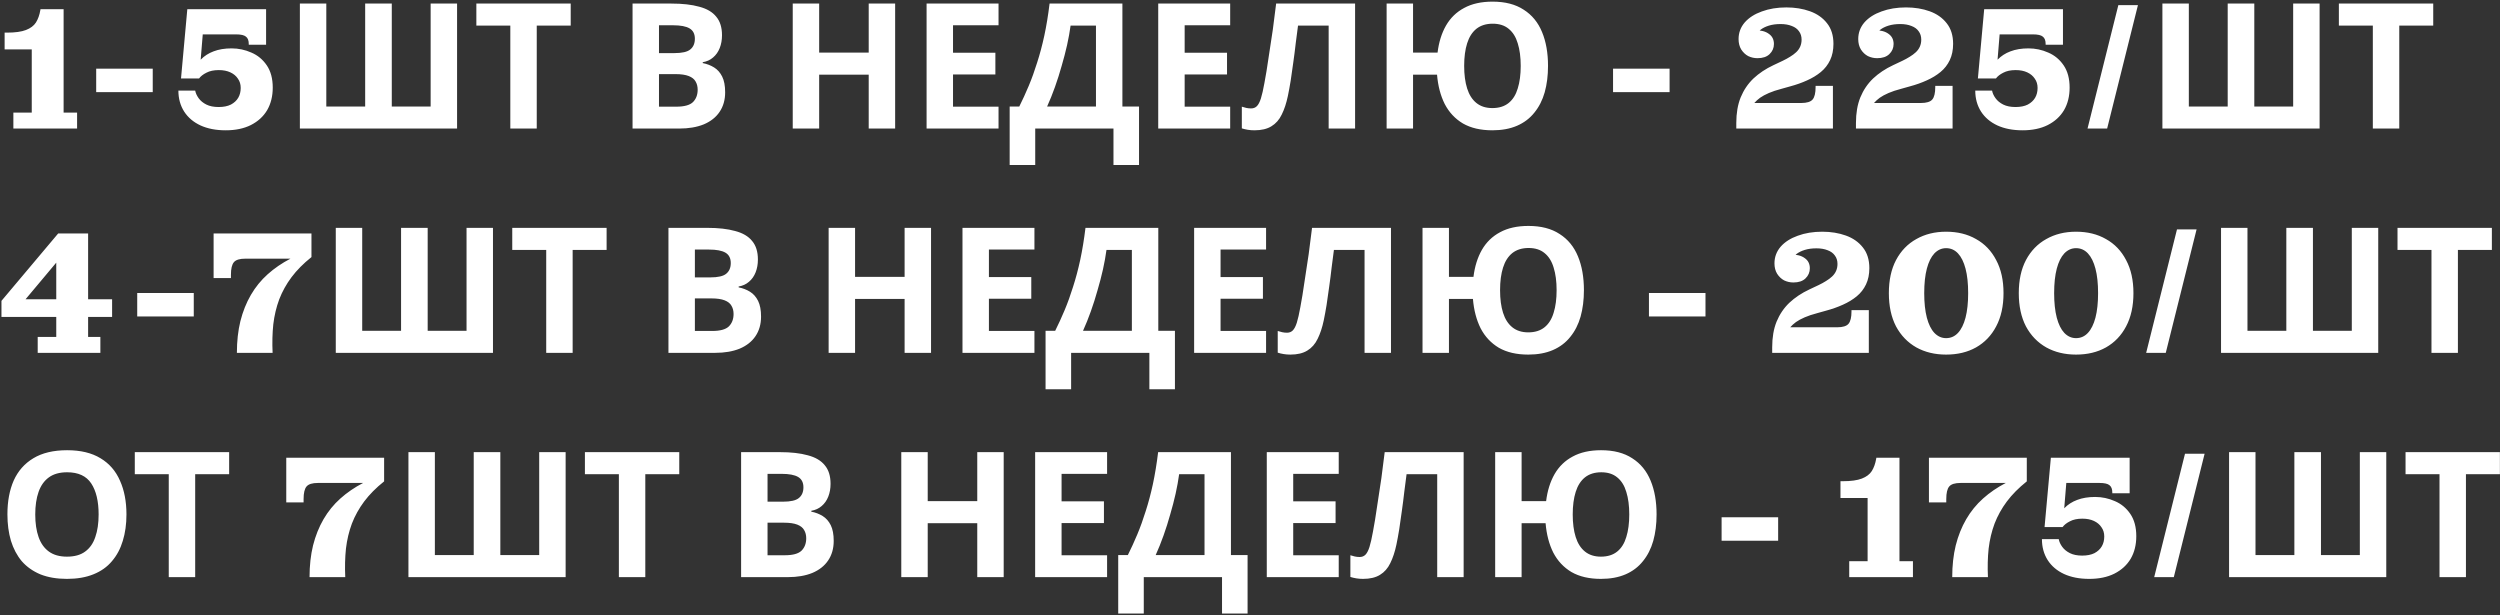<?xml version="1.0" encoding="UTF-8"?> <svg xmlns="http://www.w3.org/2000/svg" width="914" height="225" viewBox="0 0 914 225" fill="none"><rect x="0" y="0" width="914" height="225" fill="#333333" stroke="none"/><path d="M4.888 47V41.176H11.608V18.072H1.688V11.928H2.584C5.528 11.928 7.832 11.608 9.496 10.968C11.16 10.328 12.376 9.411 13.144 8.216C13.912 6.979 14.445 5.485 14.744 3.736L14.808 3.352H23.256V41.176H28.184V47H4.888ZM35.167 33.688V25.112H55.84V33.688H35.167ZM82.498 47.64C78.957 47.64 75.885 47.043 73.282 45.848C70.722 44.653 68.738 42.968 67.33 40.792C65.922 38.573 65.218 36.013 65.218 33.112H71.362C71.533 34.051 71.959 34.989 72.642 35.928C73.325 36.867 74.263 37.635 75.458 38.232C76.653 38.829 78.146 39.128 79.938 39.128C81.73 39.128 83.223 38.829 84.418 38.232C85.613 37.592 86.509 36.76 87.106 35.736C87.703 34.712 88.002 33.517 88.002 32.152C88.002 30.829 87.661 29.699 86.978 28.76C86.338 27.779 85.421 27.011 84.226 26.456C83.031 25.901 81.623 25.624 80.002 25.624C78.167 25.624 76.653 25.944 75.458 26.584C74.263 27.181 73.367 27.885 72.77 28.696L70.338 26.392C71.149 24.6 72.173 23.064 73.41 21.784C74.69 20.461 76.247 19.459 78.082 18.776C79.959 18.051 82.157 17.688 84.674 17.688C87.191 17.688 89.602 18.2 91.906 19.224C94.21 20.205 96.087 21.763 97.538 23.896C98.989 26.029 99.714 28.739 99.714 32.024C99.714 35.181 99.031 37.933 97.666 40.28C96.301 42.584 94.317 44.397 91.714 45.72C89.154 47 86.082 47.64 82.498 47.64ZM66.178 28.696L68.482 3.352H74.882L72.962 26.776L72.77 28.696H66.178ZM73.154 12.568L68.482 3.352H97.282V12.568H73.154ZM90.946 16.088C90.946 14.808 90.605 13.912 89.922 13.4C89.282 12.845 88.066 12.568 86.274 12.568H97.282V16.344H90.946V16.088ZM167.107 47H109.635V1.304H119.299V38.936H133.507V1.304H143.235V38.936H157.443V1.304H167.107V47ZM196.235 47H186.571V9.368H174.155V1.304H208.651V9.368H196.235V47ZM245.468 1.304C249.521 1.304 252.913 1.688 255.644 2.456C258.417 3.181 260.487 4.397 261.852 6.104C263.26 7.768 263.964 10.029 263.964 12.888C263.964 14.595 263.687 16.152 263.132 17.56C262.577 18.968 261.767 20.12 260.7 21.016C259.676 21.912 258.417 22.488 256.924 22.744V23.064C258.46 23.363 259.847 23.896 261.084 24.664C262.321 25.432 263.303 26.541 264.028 27.992C264.753 29.443 265.116 31.363 265.116 33.752C265.116 36.525 264.433 38.915 263.068 40.92C261.745 42.883 259.825 44.397 257.308 45.464C254.791 46.488 251.804 47 248.348 47H231.26V1.304H245.468ZM246.556 19.416C249.372 19.416 251.313 18.968 252.38 18.072C253.489 17.176 254.044 15.875 254.044 14.168C254.044 12.419 253.404 11.16 252.124 10.392C250.844 9.624 248.817 9.24 246.044 9.24H240.924V19.416H246.556ZM240.924 27.096V39H247.26C250.161 39 252.188 38.445 253.34 37.336C254.492 36.184 255.068 34.669 255.068 32.792C255.068 31.64 254.812 30.637 254.3 29.784C253.831 28.931 252.999 28.269 251.804 27.8C250.609 27.331 248.988 27.096 246.94 27.096H240.924ZM327.263 47H317.599V27.288H299.487V47H289.823V1.304H299.487V19.224H317.599V1.304H327.263V47ZM365.064 47H338.76V1.304H365.064V9.24H348.424V19.288H363.912V27.224H348.424V39H365.064V47ZM410.349 1.304V38.936H416.429V60.312H407.085V47H378.477V60.312H369.133V38.936H372.653C373.847 36.547 374.999 34.029 376.109 31.384C377.218 28.739 378.242 25.901 379.181 22.872C380.162 19.843 381.037 16.557 381.805 13.016C382.573 9.432 383.213 5.528 383.725 1.304H410.349ZM391.405 9.368C391.106 11.587 390.679 13.955 390.125 16.472C389.57 18.947 388.909 21.485 388.141 24.088C387.415 26.691 386.605 29.251 385.708 31.768C384.813 34.285 383.853 36.675 382.829 38.936H400.685V9.368H391.405ZM449.752 47H423.448V1.304H449.752V9.24H433.112V19.288H448.6V27.224H433.112V39H449.752V47ZM495.42 47H485.756V9.368H474.556C474.3 11.331 474.023 13.464 473.724 15.768C473.468 18.072 473.169 20.419 472.828 22.808C472.529 25.155 472.209 27.395 471.868 29.528C471.527 31.619 471.185 33.475 470.844 35.096C470.289 37.741 469.543 40.003 468.604 41.88C467.708 43.757 466.449 45.187 464.828 46.168C463.249 47.149 461.18 47.64 458.62 47.64C457.767 47.64 456.956 47.576 456.188 47.448C455.42 47.32 454.695 47.149 454.012 46.936V39C454.567 39.171 455.1 39.32 455.612 39.448C456.167 39.576 456.764 39.64 457.404 39.64C458.257 39.64 458.961 39.363 459.516 38.808C460.071 38.253 460.561 37.315 460.988 35.992C461.415 34.627 461.841 32.749 462.268 30.36C462.481 29.336 462.737 27.885 463.036 26.008C463.335 24.088 463.676 21.848 464.06 19.288C464.487 16.685 464.913 13.869 465.34 10.84C465.767 7.768 466.172 4.589 466.556 1.304H495.42V47ZM565.956 24.088C565.956 27.629 565.55 30.851 564.74 33.752C563.929 36.611 562.67 39.085 560.964 41.176C559.3 43.267 557.188 44.867 554.628 45.976C552.068 47.085 549.06 47.64 545.604 47.64C541.337 47.64 537.753 46.808 534.852 45.144C531.993 43.437 529.774 41.069 528.196 38.04C526.66 34.968 525.721 31.384 525.38 27.288H516.612V47H506.948V1.304H516.612V19.224H525.572C526.041 15.427 527.065 12.141 528.644 9.368C530.265 6.552 532.484 4.397 535.3 2.904C538.116 1.368 541.572 0.6 545.668 0.6C550.276 0.6 554.073 1.581 557.06 3.544C560.089 5.464 562.329 8.195 563.78 11.736C565.23 15.235 565.956 19.352 565.956 24.088ZM535.3 24.088C535.3 27.288 535.662 30.04 536.388 32.344C537.113 34.648 538.244 36.419 539.78 37.656C541.316 38.893 543.257 39.512 545.604 39.512C548.036 39.512 550.02 38.893 551.556 37.656C553.092 36.419 554.201 34.648 554.884 32.344C555.609 30.04 555.972 27.288 555.972 24.088C555.972 20.888 555.609 18.136 554.884 15.832C554.201 13.528 553.092 11.757 551.556 10.52C550.062 9.283 548.121 8.664 545.732 8.664C543.342 8.664 541.358 9.283 539.78 10.52C538.244 11.757 537.113 13.528 536.388 15.832C535.662 18.136 535.3 20.888 535.3 24.088ZM589.73 33.688V25.112H610.402V33.688H589.73ZM634.788 44.952C634.788 41.368 635.321 38.253 636.388 35.608C637.497 32.92 639.055 30.616 641.06 28.696C643.108 26.776 645.54 25.155 648.356 23.832L651.748 22.232C652.729 21.763 653.625 21.272 654.436 20.76C655.289 20.248 656.036 19.693 656.676 19.096C657.316 18.499 657.807 17.816 658.148 17.048C658.489 16.28 658.66 15.427 658.66 14.488L670.308 16.024C670.308 18.285 669.903 20.269 669.092 21.976C668.281 23.683 667.151 25.133 665.7 26.328C664.249 27.523 662.564 28.547 660.644 29.4C658.767 30.253 656.719 30.979 654.5 31.576L651.3 32.472C649.508 32.941 647.972 33.453 646.692 34.008C645.412 34.563 644.345 35.139 643.492 35.736C642.681 36.333 641.977 36.973 641.38 37.656L634.788 47V44.952ZM634.788 47V44.952L641.38 37.656H670.116V47H634.788ZM658.532 37.656C660.58 37.656 661.967 37.229 662.692 36.376C663.417 35.523 663.78 34.008 663.78 31.832V31.384H670.116V37.656H658.532ZM642.532 21.272C641.337 21.272 640.207 21.016 639.14 20.504C638.116 19.949 637.263 19.139 636.58 18.072C635.94 17.005 635.62 15.747 635.62 14.296C635.62 11.992 636.367 9.965 637.86 8.216C639.396 6.467 641.487 5.123 644.132 4.184C646.777 3.203 649.764 2.712 653.092 2.712C656.249 2.712 659.129 3.181 661.732 4.12C664.335 5.059 666.404 6.509 667.94 8.472C669.519 10.435 670.308 12.952 670.308 16.024L658.66 14.488C658.66 13.293 658.34 12.269 657.7 11.416C657.103 10.563 656.228 9.923 655.076 9.496C653.924 9.027 652.559 8.792 650.98 8.792C649.359 8.792 647.929 8.984 646.692 9.368C645.455 9.752 644.431 10.264 643.62 10.904C642.852 11.544 642.255 12.269 641.828 13.08L641.636 11.032C643.812 11.032 645.497 11.48 646.692 12.376C647.929 13.229 648.548 14.467 648.548 16.088C648.548 17.539 648.015 18.776 646.948 19.8C645.924 20.781 644.452 21.272 642.532 21.272ZM678.538 44.952C678.538 41.368 679.071 38.253 680.138 35.608C681.247 32.92 682.805 30.616 684.81 28.696C686.858 26.776 689.29 25.155 692.106 23.832L695.498 22.232C696.479 21.763 697.375 21.272 698.186 20.76C699.039 20.248 699.786 19.693 700.426 19.096C701.066 18.499 701.557 17.816 701.898 17.048C702.239 16.28 702.41 15.427 702.41 14.488L714.058 16.024C714.058 18.285 713.653 20.269 712.842 21.976C712.031 23.683 710.901 25.133 709.45 26.328C707.999 27.523 706.314 28.547 704.394 29.4C702.517 30.253 700.469 30.979 698.25 31.576L695.05 32.472C693.258 32.941 691.722 33.453 690.442 34.008C689.162 34.563 688.095 35.139 687.242 35.736C686.431 36.333 685.727 36.973 685.13 37.656L678.538 47V44.952ZM678.538 47V44.952L685.13 37.656H713.866V47H678.538ZM702.282 37.656C704.33 37.656 705.717 37.229 706.442 36.376C707.167 35.523 707.53 34.008 707.53 31.832V31.384H713.866V37.656H702.282ZM686.282 21.272C685.087 21.272 683.957 21.016 682.89 20.504C681.866 19.949 681.013 19.139 680.33 18.072C679.69 17.005 679.37 15.747 679.37 14.296C679.37 11.992 680.117 9.965 681.61 8.216C683.146 6.467 685.237 5.123 687.882 4.184C690.527 3.203 693.514 2.712 696.842 2.712C699.999 2.712 702.879 3.181 705.482 4.12C708.085 5.059 710.154 6.509 711.69 8.472C713.269 10.435 714.058 12.952 714.058 16.024L702.41 14.488C702.41 13.293 702.09 12.269 701.45 11.416C700.853 10.563 699.978 9.923 698.826 9.496C697.674 9.027 696.309 8.792 694.73 8.792C693.109 8.792 691.679 8.984 690.442 9.368C689.205 9.752 688.181 10.264 687.37 10.904C686.602 11.544 686.005 12.269 685.578 13.08L685.386 11.032C687.562 11.032 689.247 11.48 690.442 12.376C691.679 13.229 692.298 14.467 692.298 16.088C692.298 17.539 691.765 18.776 690.698 19.8C689.674 20.781 688.202 21.272 686.282 21.272ZM739.436 47.64C735.894 47.64 732.822 47.043 730.22 45.848C727.66 44.653 725.676 42.968 724.268 40.792C722.86 38.573 722.156 36.013 722.156 33.112H728.3C728.47 34.051 728.897 34.989 729.58 35.928C730.262 36.867 731.201 37.635 732.396 38.232C733.59 38.829 735.084 39.128 736.876 39.128C738.668 39.128 740.161 38.829 741.356 38.232C742.55 37.592 743.446 36.76 744.044 35.736C744.641 34.712 744.94 33.517 744.94 32.152C744.94 30.829 744.598 29.699 743.916 28.76C743.276 27.779 742.358 27.011 741.164 26.456C739.969 25.901 738.561 25.624 736.94 25.624C735.105 25.624 733.59 25.944 732.396 26.584C731.201 27.181 730.305 27.885 729.708 28.696L727.276 26.392C728.086 24.6 729.11 23.064 730.348 21.784C731.628 20.461 733.185 19.459 735.02 18.776C736.897 18.051 739.094 17.688 741.612 17.688C744.129 17.688 746.54 18.2 748.844 19.224C751.148 20.205 753.025 21.763 754.476 23.896C755.926 26.029 756.652 28.739 756.652 32.024C756.652 35.181 755.969 37.933 754.604 40.28C753.238 42.584 751.254 44.397 748.652 45.72C746.092 47 743.02 47.64 739.436 47.64ZM723.116 28.696L725.42 3.352H731.82L729.9 26.776L729.708 28.696H723.116ZM730.092 12.568L725.42 3.352H754.22V12.568H730.092ZM747.884 16.088C747.884 14.808 747.542 13.912 746.86 13.4C746.22 12.845 745.004 12.568 743.212 12.568H754.22V16.344H747.884V16.088ZM763.2 47L774.464 1.88H781.632L770.368 47H763.2ZM848.045 47H790.573V1.304H800.237V38.936H814.445V1.304H824.173V38.936H838.381V1.304H848.045V47ZM877.173 47H867.509V9.368H855.093V1.304H889.589V9.368H877.173V47ZM13.784 129V123.176H20.568V87.72L21.272 85.352H32.216V123.176H36.696V129H13.784ZM0.536 115.88V109.992L2.968 109.416H40.984V115.88H0.536ZM0.536 109.992L21.272 85.352L21.144 95.336L8.856 109.992H0.536ZM50.167 115.688V107.112H70.84V115.688H50.167ZM86.606 129C86.606 124.776 87.033 120.915 87.886 117.416C88.782 113.875 90.062 110.675 91.727 107.816C93.391 104.957 95.439 102.44 97.871 100.264C100.303 98.088 103.076 96.189 106.191 94.568L113.871 93.992C110.927 96.339 108.495 98.792 106.575 101.352C104.697 103.869 103.204 106.557 102.095 109.416C101.028 112.275 100.303 115.325 99.918 118.568C99.577 121.811 99.492 125.288 99.662 129H86.606ZM78.094 101.672V94.568H89.678C87.63 94.568 86.244 94.995 85.519 95.848C84.793 96.701 84.43 98.237 84.43 100.456V101.672H78.094ZM78.094 94.568V85.352H113.871V93.992L106.191 94.568H78.094ZM180.232 129H122.76V83.304H132.424V120.936H146.632V83.304H156.36V120.936H170.568V83.304H180.232V129ZM209.36 129H199.696V91.368H187.28V83.304H221.776V91.368H209.36V129ZM258.593 83.304C262.646 83.304 266.038 83.688 268.769 84.456C271.542 85.181 273.612 86.397 274.977 88.104C276.385 89.768 277.089 92.029 277.089 94.888C277.089 96.595 276.812 98.152 276.257 99.56C275.702 100.968 274.892 102.12 273.825 103.016C272.801 103.912 271.542 104.488 270.049 104.744V105.064C271.585 105.363 272.972 105.896 274.209 106.664C275.446 107.432 276.428 108.541 277.153 109.992C277.878 111.443 278.241 113.363 278.241 115.752C278.241 118.525 277.558 120.915 276.193 122.92C274.87 124.883 272.95 126.397 270.433 127.464C267.916 128.488 264.929 129 261.473 129H244.385V83.304H258.593ZM259.681 101.416C262.497 101.416 264.438 100.968 265.505 100.072C266.614 99.176 267.169 97.875 267.169 96.168C267.169 94.419 266.529 93.16 265.249 92.392C263.969 91.624 261.942 91.24 259.169 91.24H254.049V101.416H259.681ZM254.049 109.096V121H260.385C263.286 121 265.313 120.445 266.465 119.336C267.617 118.184 268.193 116.669 268.193 114.792C268.193 113.64 267.937 112.637 267.425 111.784C266.956 110.931 266.124 110.269 264.929 109.8C263.734 109.331 262.113 109.096 260.065 109.096H254.049ZM340.388 129H330.724V109.288H312.612V129H302.948V83.304H312.612V101.224H330.724V83.304H340.388V129ZM378.189 129H351.885V83.304H378.189V91.24H361.549V101.288H377.037V109.224H361.549V121H378.189V129ZM423.474 83.304V120.936H429.554V142.312H420.21V129H391.602V142.312H382.258V120.936H385.778C386.972 118.547 388.124 116.029 389.234 113.384C390.343 110.739 391.367 107.901 392.306 104.872C393.287 101.843 394.162 98.557 394.93 95.016C395.698 91.432 396.338 87.528 396.85 83.304H423.474ZM404.53 91.368C404.231 93.587 403.804 95.955 403.25 98.472C402.695 100.947 402.034 103.485 401.266 106.088C400.54 108.691 399.73 111.251 398.833 113.768C397.938 116.285 396.978 118.675 395.954 120.936H413.81V91.368H404.53ZM462.877 129H436.573V83.304H462.877V91.24H446.237V101.288H461.725V109.224H446.237V121H462.877V129ZM508.545 129H498.881V91.368H487.681C487.425 93.331 487.148 95.464 486.849 97.768C486.593 100.072 486.294 102.419 485.953 104.808C485.654 107.155 485.334 109.395 484.993 111.528C484.652 113.619 484.31 115.475 483.969 117.096C483.414 119.741 482.668 122.003 481.729 123.88C480.833 125.757 479.574 127.187 477.953 128.168C476.374 129.149 474.305 129.64 471.745 129.64C470.892 129.64 470.081 129.576 469.313 129.448C468.545 129.32 467.82 129.149 467.137 128.936V121C467.692 121.171 468.225 121.32 468.737 121.448C469.292 121.576 469.889 121.64 470.529 121.64C471.382 121.64 472.086 121.363 472.641 120.808C473.196 120.253 473.686 119.315 474.113 117.992C474.54 116.627 474.966 114.749 475.393 112.36C475.606 111.336 475.862 109.885 476.161 108.008C476.46 106.088 476.801 103.848 477.185 101.288C477.612 98.685 478.038 95.869 478.465 92.84C478.892 89.768 479.297 86.589 479.681 83.304H508.545V129ZM579.081 106.088C579.081 109.629 578.675 112.851 577.865 115.752C577.054 118.611 575.795 121.085 574.089 123.176C572.425 125.267 570.313 126.867 567.753 127.976C565.193 129.085 562.185 129.64 558.729 129.64C554.462 129.64 550.878 128.808 547.977 127.144C545.118 125.437 542.899 123.069 541.321 120.04C539.785 116.968 538.846 113.384 538.505 109.288H529.737V129H520.073V83.304H529.737V101.224H538.697C539.166 97.427 540.19 94.141 541.769 91.368C543.39 88.552 545.609 86.397 548.425 84.904C551.241 83.368 554.697 82.6 558.793 82.6C563.401 82.6 567.198 83.581 570.185 85.544C573.214 87.464 575.454 90.195 576.905 93.736C578.355 97.235 579.081 101.352 579.081 106.088ZM548.425 106.088C548.425 109.288 548.787 112.04 549.513 114.344C550.238 116.648 551.369 118.419 552.905 119.656C554.441 120.893 556.382 121.512 558.729 121.512C561.161 121.512 563.145 120.893 564.681 119.656C566.217 118.419 567.326 116.648 568.009 114.344C568.734 112.04 569.097 109.288 569.097 106.088C569.097 102.888 568.734 100.136 568.009 97.832C567.326 95.528 566.217 93.757 564.681 92.52C563.187 91.283 561.246 90.664 558.857 90.664C556.467 90.664 554.483 91.283 552.905 92.52C551.369 93.757 550.238 95.528 549.513 97.832C548.787 100.136 548.425 102.888 548.425 106.088ZM602.855 115.688V107.112H623.527V115.688H602.855ZM647.913 126.952C647.913 123.368 648.446 120.253 649.513 117.608C650.622 114.92 652.18 112.616 654.185 110.696C656.233 108.776 658.665 107.155 661.481 105.832L664.873 104.232C665.854 103.763 666.75 103.272 667.561 102.76C668.414 102.248 669.161 101.693 669.801 101.096C670.441 100.499 670.932 99.816 671.273 99.048C671.614 98.28 671.785 97.427 671.785 96.488L683.433 98.024C683.433 100.285 683.028 102.269 682.217 103.976C681.406 105.683 680.276 107.133 678.825 108.328C677.374 109.523 675.689 110.547 673.769 111.4C671.892 112.253 669.844 112.979 667.625 113.576L664.425 114.472C662.633 114.941 661.097 115.453 659.817 116.008C658.537 116.563 657.47 117.139 656.617 117.736C655.806 118.333 655.102 118.973 654.505 119.656L647.913 129V126.952ZM647.913 129V126.952L654.505 119.656H683.241V129H647.913ZM671.657 119.656C673.705 119.656 675.092 119.229 675.817 118.376C676.542 117.523 676.905 116.008 676.905 113.832V113.384H683.241V119.656H671.657ZM655.657 103.272C654.462 103.272 653.332 103.016 652.265 102.504C651.241 101.949 650.388 101.139 649.705 100.072C649.065 99.005 648.745 97.747 648.745 96.296C648.745 93.992 649.492 91.965 650.985 90.216C652.521 88.467 654.612 87.123 657.257 86.184C659.902 85.203 662.889 84.712 666.217 84.712C669.374 84.712 672.254 85.181 674.857 86.12C677.46 87.059 679.529 88.509 681.065 90.472C682.644 92.435 683.433 94.952 683.433 98.024L671.785 96.488C671.785 95.293 671.465 94.269 670.825 93.416C670.228 92.563 669.353 91.923 668.201 91.496C667.049 91.027 665.684 90.792 664.105 90.792C662.484 90.792 661.054 90.984 659.817 91.368C658.58 91.752 657.556 92.264 656.745 92.904C655.977 93.544 655.38 94.269 654.953 95.08L654.761 93.032C656.937 93.032 658.622 93.48 659.817 94.376C661.054 95.229 661.673 96.467 661.673 98.088C661.673 99.539 661.14 100.776 660.073 101.8C659.049 102.781 657.577 103.272 655.657 103.272ZM711.494 129.64C707.398 129.64 703.771 128.765 700.614 127.016C697.457 125.224 694.982 122.664 693.19 119.336C691.441 115.965 690.566 111.912 690.566 107.176C690.566 102.44 691.441 98.408 693.19 95.08C694.982 91.709 697.457 89.149 700.614 87.4C703.771 85.608 707.398 84.712 711.494 84.712C715.675 84.712 719.323 85.608 722.438 87.4C725.595 89.149 728.049 91.709 729.798 95.08C731.59 98.408 732.486 102.44 732.486 107.176C732.486 111.912 731.59 115.965 729.798 119.336C728.049 122.664 725.595 125.224 722.438 127.016C719.323 128.765 715.675 129.64 711.494 129.64ZM711.494 123.624C713.201 123.624 714.651 122.984 715.846 121.704C717.041 120.424 717.958 118.568 718.598 116.136C719.238 113.661 719.558 110.675 719.558 107.176C719.558 103.635 719.238 100.648 718.598 98.216C717.958 95.784 717.041 93.928 715.846 92.648C714.651 91.368 713.201 90.728 711.494 90.728C709.873 90.728 708.443 91.368 707.206 92.648C706.011 93.928 705.094 95.784 704.454 98.216C703.814 100.648 703.494 103.635 703.494 107.176C703.494 110.675 703.814 113.661 704.454 116.136C705.094 118.568 706.011 120.424 707.206 121.704C708.443 122.984 709.873 123.624 711.494 123.624ZM758.994 129.64C754.898 129.64 751.271 128.765 748.114 127.016C744.957 125.224 742.482 122.664 740.69 119.336C738.941 115.965 738.066 111.912 738.066 107.176C738.066 102.44 738.941 98.408 740.69 95.08C742.482 91.709 744.957 89.149 748.114 87.4C751.271 85.608 754.898 84.712 758.994 84.712C763.175 84.712 766.823 85.608 769.938 87.4C773.095 89.149 775.549 91.709 777.298 95.08C779.09 98.408 779.986 102.44 779.986 107.176C779.986 111.912 779.09 115.965 777.298 119.336C775.549 122.664 773.095 125.224 769.938 127.016C766.823 128.765 763.175 129.64 758.994 129.64ZM758.994 123.624C760.701 123.624 762.151 122.984 763.346 121.704C764.541 120.424 765.458 118.568 766.098 116.136C766.738 113.661 767.058 110.675 767.058 107.176C767.058 103.635 766.738 100.648 766.098 98.216C765.458 95.784 764.541 93.928 763.346 92.648C762.151 91.368 760.701 90.728 758.994 90.728C757.373 90.728 755.943 91.368 754.706 92.648C753.511 93.928 752.594 95.784 751.954 98.216C751.314 100.648 750.994 103.635 750.994 107.176C750.994 110.675 751.314 113.661 751.954 116.136C752.594 118.568 753.511 120.424 754.706 121.704C755.943 122.984 757.373 123.624 758.994 123.624ZM784.638 129L795.902 83.88H803.07L791.806 129H784.638ZM869.482 129H812.01V83.304H821.674V120.936H835.882V83.304H845.61V120.936H859.818V83.304H869.482V129ZM898.61 129H888.946V91.368H876.53V83.304H911.026V91.368H898.61V129ZM46.232 188.088C46.232 191.629 45.784 194.851 44.888 197.752C44.035 200.611 42.712 203.085 40.92 205.176C39.171 207.267 36.909 208.867 34.136 209.976C31.405 211.085 28.184 211.64 24.472 211.64C20.76 211.64 17.517 211.085 14.744 209.976C12.013 208.824 9.752 207.224 7.96 205.176C6.211 203.085 4.888 200.589 3.992 197.688C3.139 194.787 2.712 191.565 2.712 188.024C2.712 183.288 3.48 179.171 5.016 175.672C6.595 172.173 8.984 169.464 12.184 167.544C15.427 165.581 19.544 164.6 24.536 164.6C29.485 164.6 33.56 165.581 36.76 167.544C39.96 169.464 42.328 172.195 43.864 175.736C45.443 179.235 46.232 183.352 46.232 188.088ZM12.888 188.088C12.888 191.288 13.293 194.04 14.104 196.344C14.915 198.648 16.173 200.419 17.88 201.656C19.587 202.893 21.784 203.512 24.472 203.512C27.245 203.512 29.464 202.893 31.128 201.656C32.835 200.419 34.072 198.648 34.84 196.344C35.651 194.04 36.056 191.288 36.056 188.088C36.056 183.267 35.16 179.491 33.368 176.76C31.576 174.029 28.632 172.664 24.536 172.664C21.805 172.664 19.587 173.283 17.88 174.52C16.173 175.757 14.915 177.528 14.104 179.832C13.293 182.136 12.888 184.888 12.888 188.088ZM71.36 211H61.696V173.368H49.28V165.304H83.776V173.368H71.36V211ZM113.169 211C113.169 206.776 113.596 202.915 114.449 199.416C115.345 195.875 116.625 192.675 118.289 189.816C119.953 186.957 122.001 184.44 124.433 182.264C126.865 180.088 129.638 178.189 132.753 176.568L140.433 175.992C137.489 178.339 135.057 180.792 133.137 183.352C131.26 185.869 129.766 188.557 128.657 191.416C127.59 194.275 126.865 197.325 126.481 200.568C126.14 203.811 126.054 207.288 126.225 211H113.169ZM104.657 183.672V176.568H116.241C114.193 176.568 112.806 176.995 112.081 177.848C111.356 178.701 110.993 180.237 110.993 182.456V183.672H104.657ZM104.657 176.568V167.352H140.433V175.992L132.753 176.568H104.657ZM206.795 211H149.323V165.304H158.987V202.936H173.195V165.304H182.923V202.936H197.131V165.304H206.795V211ZM235.923 211H226.259V173.368H213.843V165.304H248.339V173.368H235.923V211ZM285.156 165.304C289.209 165.304 292.601 165.688 295.332 166.456C298.105 167.181 300.174 168.397 301.54 170.104C302.948 171.768 303.652 174.029 303.652 176.888C303.652 178.595 303.374 180.152 302.819 181.56C302.265 182.968 301.454 184.12 300.388 185.016C299.364 185.912 298.105 186.488 296.612 186.744V187.064C298.148 187.363 299.534 187.896 300.772 188.664C302.009 189.432 302.99 190.541 303.716 191.992C304.441 193.443 304.804 195.363 304.804 197.752C304.804 200.525 304.121 202.915 302.756 204.92C301.433 206.883 299.513 208.397 296.996 209.464C294.478 210.488 291.492 211 288.036 211H270.948V165.304H285.156ZM286.244 183.416C289.06 183.416 291.001 182.968 292.068 182.072C293.177 181.176 293.732 179.875 293.732 178.168C293.732 176.419 293.092 175.16 291.812 174.392C290.532 173.624 288.505 173.24 285.732 173.24H280.612V183.416H286.244ZM280.612 191.096V203H286.948C289.849 203 291.876 202.445 293.028 201.336C294.18 200.184 294.756 198.669 294.756 196.792C294.756 195.64 294.5 194.637 293.988 193.784C293.518 192.931 292.686 192.269 291.492 191.8C290.297 191.331 288.676 191.096 286.628 191.096H280.612ZM366.95 211H357.286V191.288H339.174V211H329.51V165.304H339.174V183.224H357.286V165.304H366.95V211ZM404.752 211H378.448V165.304H404.752V173.24H388.112V183.288H403.6V191.224H388.112V203H404.752V211ZM450.036 165.304V202.936H456.116V224.312H446.772V211H418.164V224.312H408.82V202.936H412.34C413.535 200.547 414.687 198.029 415.796 195.384C416.905 192.739 417.929 189.901 418.868 186.872C419.849 183.843 420.724 180.557 421.492 177.016C422.26 173.432 422.9 169.528 423.412 165.304H450.036ZM431.092 173.368C430.793 175.587 430.367 177.955 429.812 180.472C429.257 182.947 428.596 185.485 427.828 188.088C427.103 190.691 426.292 193.251 425.396 195.768C424.5 198.285 423.54 200.675 422.516 202.936H440.372V173.368H431.092ZM489.439 211H463.135V165.304H489.439V173.24H472.799V183.288H488.287V191.224H472.799V203H489.439V211ZM535.108 211H525.444V173.368H514.244C513.988 175.331 513.71 177.464 513.412 179.768C513.156 182.072 512.857 184.419 512.516 186.808C512.217 189.155 511.897 191.395 511.556 193.528C511.214 195.619 510.873 197.475 510.532 199.096C509.977 201.741 509.23 204.003 508.292 205.88C507.396 207.757 506.137 209.187 504.516 210.168C502.937 211.149 500.868 211.64 498.308 211.64C497.454 211.64 496.644 211.576 495.876 211.448C495.108 211.32 494.382 211.149 493.7 210.936V203C494.254 203.171 494.788 203.32 495.299 203.448C495.854 203.576 496.452 203.64 497.092 203.64C497.945 203.64 498.649 203.363 499.204 202.808C499.758 202.253 500.249 201.315 500.676 199.992C501.102 198.627 501.529 196.749 501.956 194.36C502.169 193.336 502.425 191.885 502.724 190.008C503.022 188.088 503.364 185.848 503.748 183.288C504.174 180.685 504.601 177.869 505.028 174.84C505.454 171.768 505.86 168.589 506.244 165.304H535.108V211ZM605.643 188.088C605.643 191.629 605.238 194.851 604.427 197.752C603.616 200.611 602.358 203.085 600.651 205.176C598.987 207.267 596.875 208.867 594.315 209.976C591.755 211.085 588.747 211.64 585.291 211.64C581.024 211.64 577.44 210.808 574.539 209.144C571.68 207.437 569.462 205.069 567.883 202.04C566.347 198.968 565.408 195.384 565.067 191.288H556.299V211H546.635V165.304H556.299V183.224H565.259C565.728 179.427 566.752 176.141 568.331 173.368C569.952 170.552 572.171 168.397 574.987 166.904C577.803 165.368 581.259 164.6 585.355 164.6C589.963 164.6 593.76 165.581 596.747 167.544C599.776 169.464 602.016 172.195 603.467 175.736C604.918 179.235 605.643 183.352 605.643 188.088ZM574.987 188.088C574.987 191.288 575.35 194.04 576.075 196.344C576.8 198.648 577.931 200.419 579.467 201.656C581.003 202.893 582.944 203.512 585.291 203.512C587.723 203.512 589.707 202.893 591.243 201.656C592.779 200.419 593.888 198.648 594.571 196.344C595.296 194.04 595.659 191.288 595.659 188.088C595.659 184.888 595.296 182.136 594.571 179.832C593.888 177.528 592.779 175.757 591.243 174.52C589.75 173.283 587.808 172.664 585.419 172.664C583.03 172.664 581.046 173.283 579.467 174.52C577.931 175.757 576.8 177.528 576.075 179.832C575.35 182.136 574.987 184.888 574.987 188.088ZM629.418 197.688V189.112H650.09V197.688H629.418ZM676.076 211V205.176H682.796V182.072H672.876V175.928H673.772C676.716 175.928 679.02 175.608 680.684 174.968C682.348 174.328 683.564 173.411 684.332 172.216C685.1 170.979 685.633 169.485 685.932 167.736L685.996 167.352H694.444V205.176H699.372V211H676.076ZM713.732 211C713.732 206.776 714.158 202.915 715.012 199.416C715.908 195.875 717.188 192.675 718.852 189.816C720.516 186.957 722.564 184.44 724.996 182.264C727.428 180.088 730.201 178.189 733.316 176.568L740.996 175.992C738.052 178.339 735.62 180.792 733.7 183.352C731.822 185.869 730.329 188.557 729.22 191.416C728.153 194.275 727.428 197.325 727.044 200.568C726.702 203.811 726.617 207.288 726.788 211H713.732ZM705.22 183.672V176.568H716.804C714.756 176.568 713.369 176.995 712.644 177.848C711.918 178.701 711.556 180.237 711.556 182.456V183.672H705.22ZM705.22 176.568V167.352H740.996V175.992L733.316 176.568H705.22ZM763.811 211.64C760.269 211.64 757.197 211.043 754.595 209.848C752.035 208.653 750.051 206.968 748.643 204.792C747.235 202.573 746.531 200.013 746.531 197.112H752.675C752.845 198.051 753.272 198.989 753.955 199.928C754.637 200.867 755.576 201.635 756.771 202.232C757.965 202.829 759.459 203.128 761.251 203.128C763.043 203.128 764.536 202.829 765.731 202.232C766.925 201.592 767.821 200.76 768.419 199.736C769.016 198.712 769.315 197.517 769.315 196.152C769.315 194.829 768.973 193.699 768.291 192.76C767.651 191.779 766.733 191.011 765.539 190.456C764.344 189.901 762.936 189.624 761.315 189.624C759.48 189.624 757.965 189.944 756.771 190.584C755.576 191.181 754.68 191.885 754.083 192.696L751.651 190.392C752.461 188.6 753.485 187.064 754.723 185.784C756.003 184.461 757.56 183.459 759.395 182.776C761.272 182.051 763.469 181.688 765.987 181.688C768.504 181.688 770.915 182.2 773.219 183.224C775.523 184.205 777.4 185.763 778.851 187.896C780.301 190.029 781.027 192.739 781.027 196.024C781.027 199.181 780.344 201.933 778.979 204.28C777.613 206.584 775.629 208.397 773.027 209.72C770.467 211 767.395 211.64 763.811 211.64ZM747.491 192.696L749.795 167.352H756.195L754.275 190.776L754.083 192.696H747.491ZM754.467 176.568L749.795 167.352H778.595V176.568H754.467ZM772.259 180.088C772.259 178.808 771.917 177.912 771.235 177.4C770.595 176.845 769.379 176.568 767.587 176.568H778.595V180.344H772.259V180.088ZM787.575 211L798.839 165.88H806.007L794.743 211H787.575ZM872.42 211H814.948V165.304H824.612V202.936H838.82V165.304H848.548V202.936H862.756V165.304H872.42V211ZM901.548 211H891.884V173.368H879.468V165.304H913.964V173.368H901.548V211Z" fill="white"></path></svg> 
